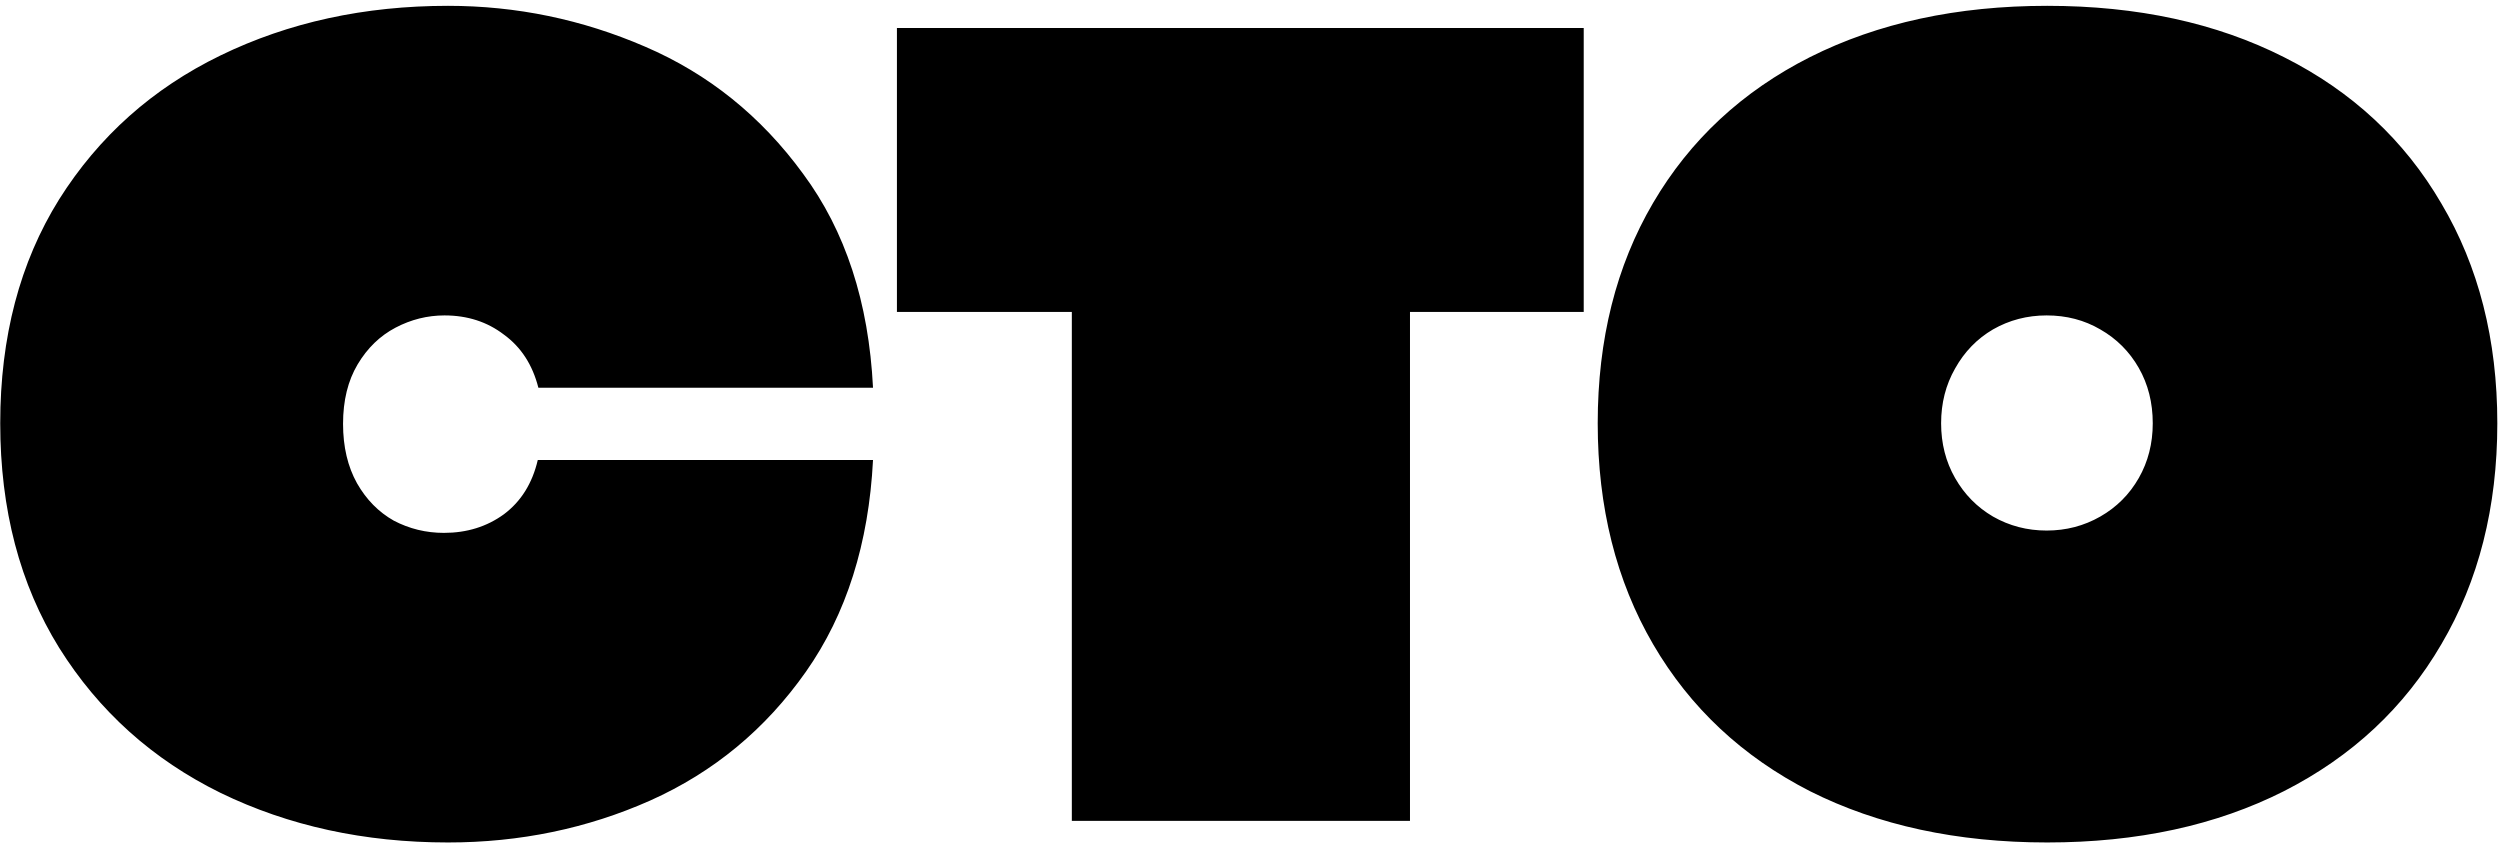 <?xml version="1.0" encoding="UTF-8"?> <svg xmlns="http://www.w3.org/2000/svg" width="335" height="113" viewBox="0 0 335 113" fill="none"> <path d="M60.031 112.891C48.833 112.891 38.677 110.677 29.562 106.25C20.448 101.771 13.234 95.287 7.922 86.797C2.661 78.307 0.031 68.281 0.031 56.719C0.031 45.156 2.661 35.156 7.922 26.719C13.234 18.281 20.448 11.849 29.562 7.422C38.677 2.995 48.833 0.781 60.031 0.781C69.198 0.781 78 2.604 86.438 6.25C94.927 9.896 101.984 15.573 107.609 23.281C113.286 30.938 116.411 40.495 116.984 51.953H72.141C71.359 48.88 69.823 46.51 67.531 44.844C65.292 43.125 62.635 42.266 59.562 42.266C57.271 42.266 55.083 42.812 53 43.906C50.917 45 49.224 46.641 47.922 48.828C46.62 51.016 45.969 53.672 45.969 56.797C45.969 59.87 46.594 62.526 47.844 64.766C49.094 66.953 50.734 68.62 52.766 69.766C54.849 70.859 57.089 71.406 59.484 71.406C62.557 71.406 65.24 70.573 67.531 68.906C69.823 67.188 71.333 64.766 72.062 61.641H116.984C116.411 72.838 113.417 82.292 108 90C102.583 97.708 95.63 103.464 87.141 107.266C78.703 111.016 69.667 112.891 60.031 112.891ZM143.625 41.797H120.188V3.75H212.219V41.797H188.938V110H143.625V41.797ZM274.328 112.891C262.245 112.891 251.646 110.599 242.531 106.016C233.469 101.38 226.464 94.818 221.516 86.328C216.568 77.838 214.094 67.969 214.094 56.719C214.094 45.469 216.568 35.625 221.516 27.188C226.464 18.75 233.469 12.24 242.531 7.656C251.646 3.073 262.245 0.781 274.328 0.781C286.411 0.781 296.984 3.073 306.047 7.656C315.161 12.24 322.193 18.776 327.141 27.266C332.141 35.703 334.641 45.521 334.641 56.719C334.641 67.969 332.141 77.838 327.141 86.328C322.193 94.818 315.161 101.38 306.047 106.016C296.984 110.599 286.411 112.891 274.328 112.891ZM274.25 71.094C276.854 71.094 279.25 70.469 281.438 69.219C283.625 67.969 285.344 66.25 286.594 64.062C287.844 61.875 288.469 59.427 288.469 56.719C288.469 53.958 287.844 51.484 286.594 49.297C285.344 47.109 283.625 45.391 281.438 44.141C279.302 42.891 276.906 42.266 274.25 42.266C271.646 42.266 269.25 42.891 267.062 44.141C264.927 45.391 263.234 47.135 261.984 49.375C260.734 51.562 260.109 54.01 260.109 56.719C260.109 59.427 260.734 61.875 261.984 64.062C263.234 66.25 264.927 67.969 267.062 69.219C269.25 70.469 271.646 71.094 274.25 71.094Z" fill="black"></path> </svg> 